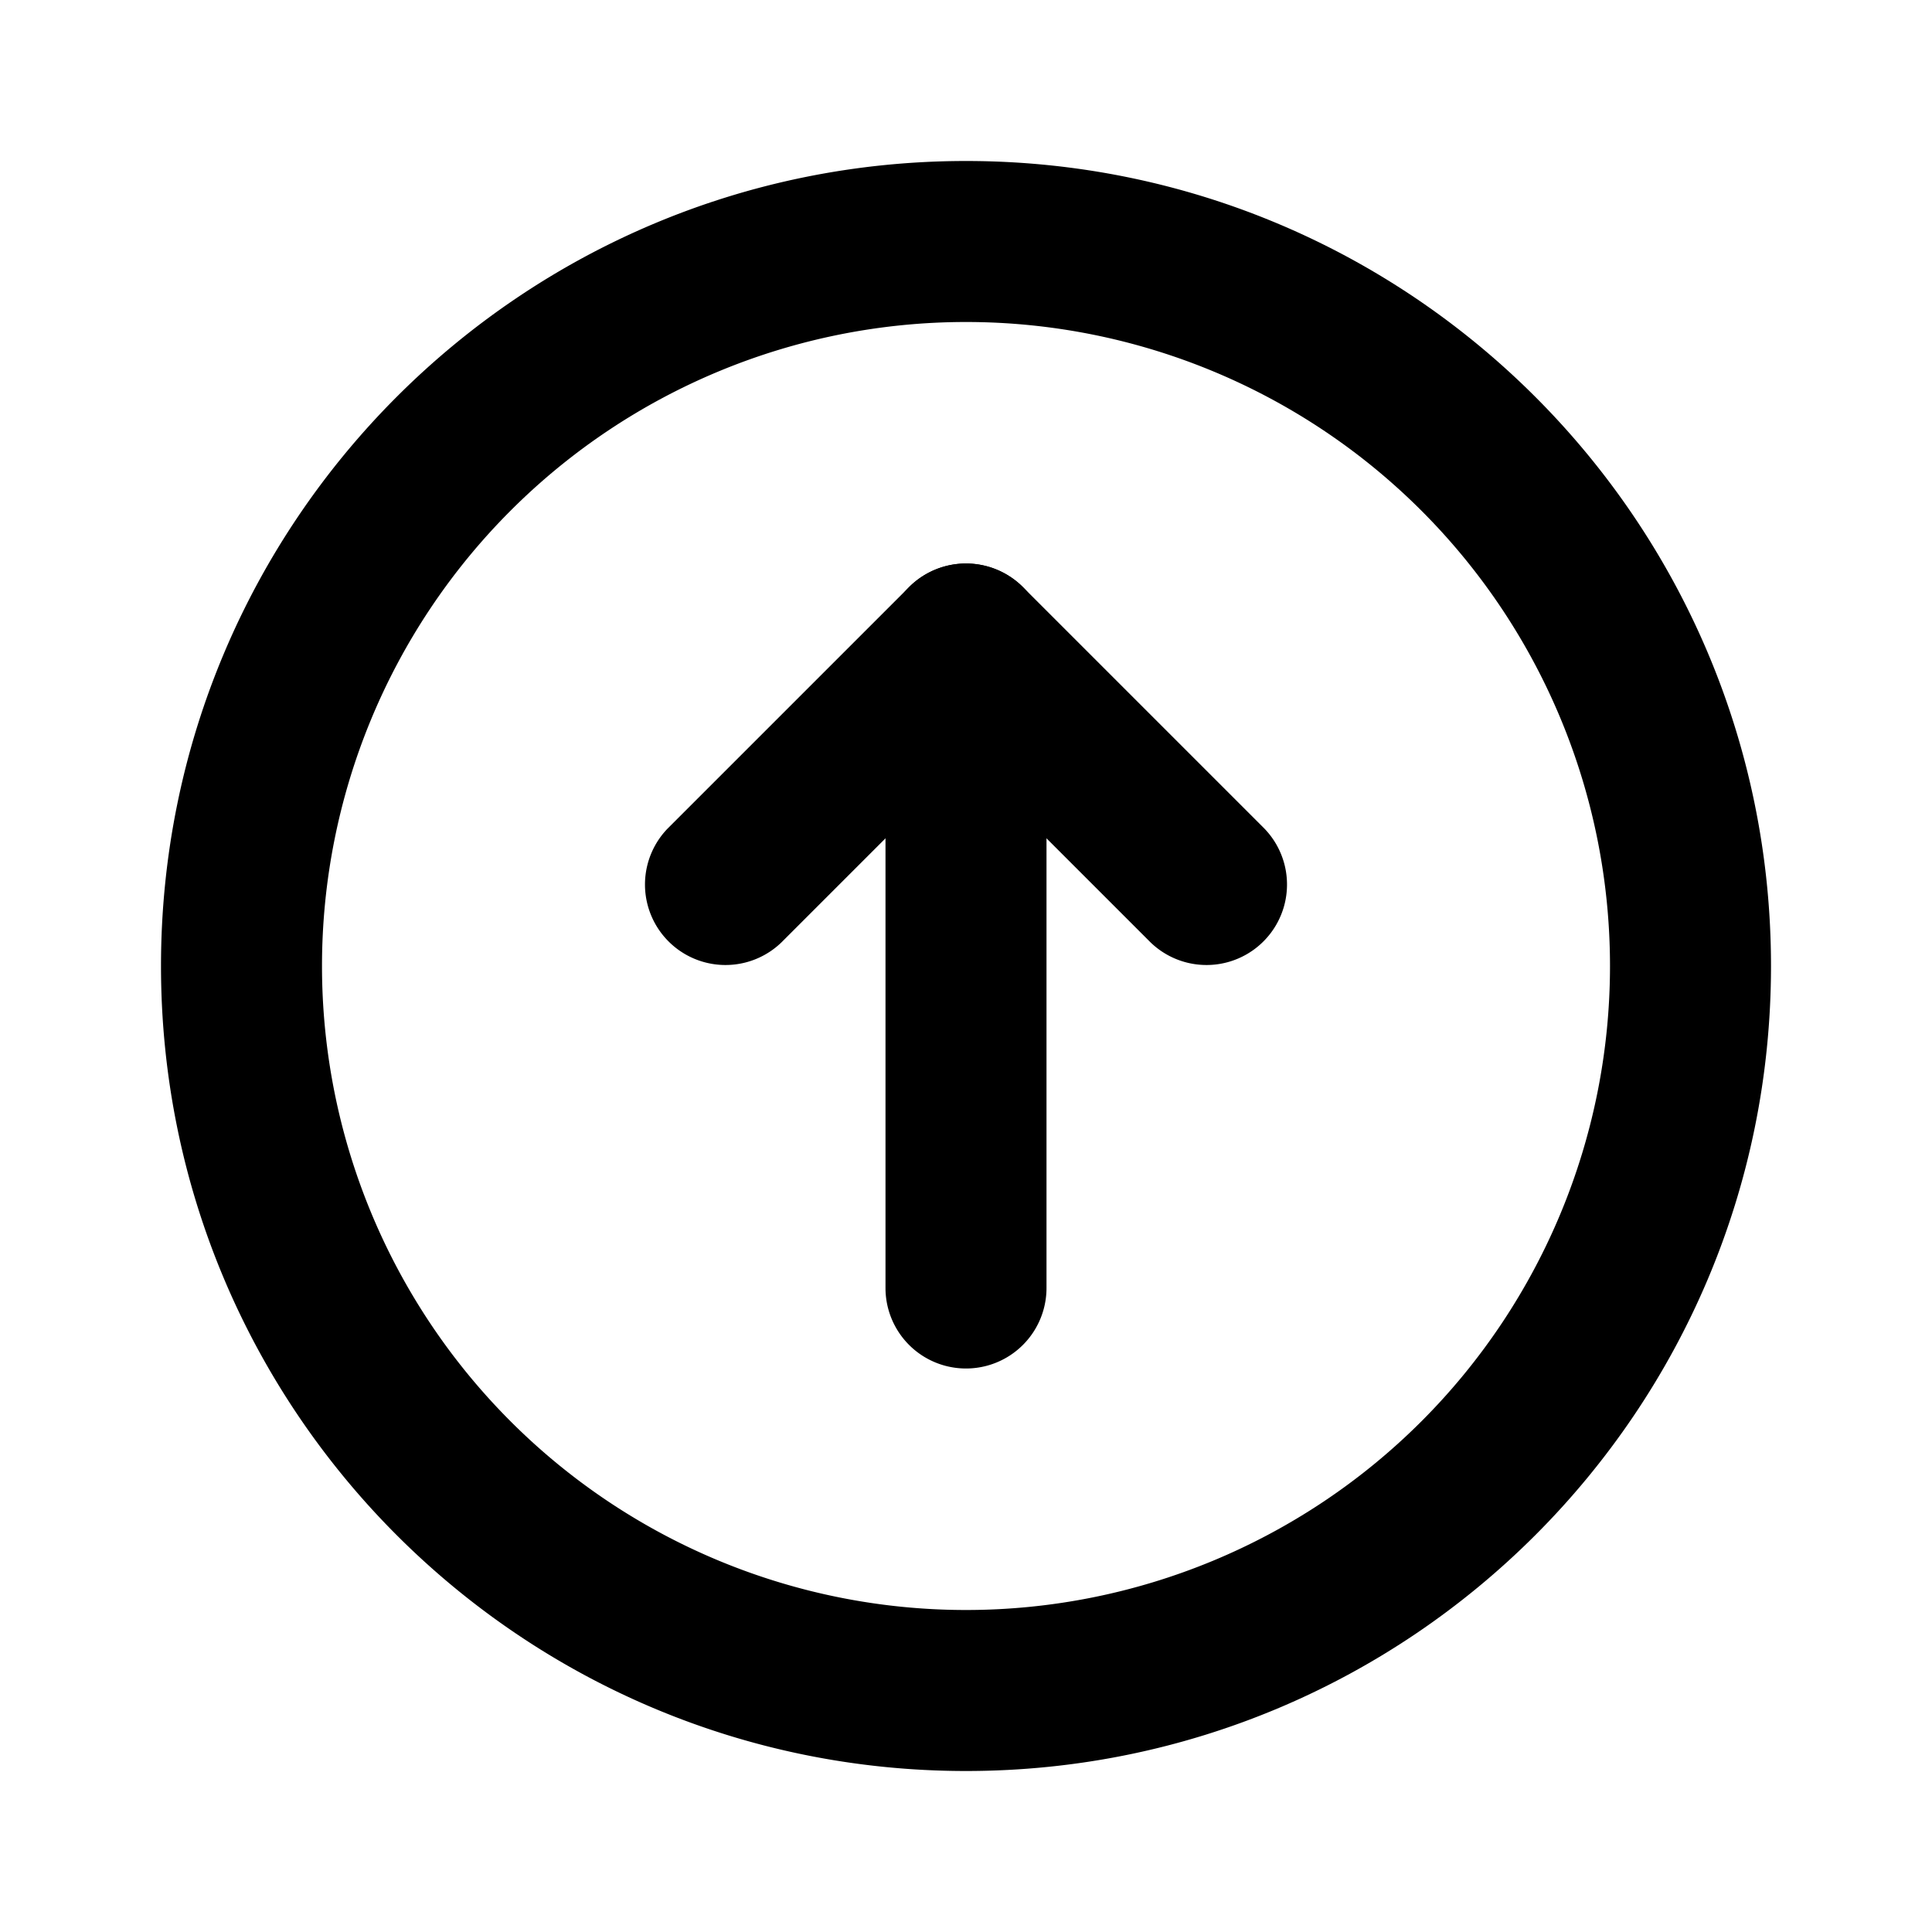 <svg xmlns="http://www.w3.org/2000/svg" width="24" height="24" viewBox="0 0 24 24">
  <g class="arrow-up-circle-outline">
    <g class="Vector">
      <path fill-rule="evenodd" d="M22 12c0 5.523-4.477 10-10 10S2 17.523 2 12 6.477 2 12 2s10 4.477 10 10Zm-10 8a8 8 0 1 0 0-16 8 8 0 0 0 0 16Z" clip-rule="evenodd"/>
      <path fill-rule="evenodd" d="M12 7a1 1 0 0 1 1 1v8a1 1 0 1 1-2 0V8a1 1 0 0 1 1-1Z" clip-rule="evenodd"/>
      <path fill-rule="evenodd" d="M11.293 7.293a1 1 0 0 1 1.414 0l3 3a1 1 0 0 1-1.414 1.414L12 9.414l-2.293 2.293a1 1 0 0 1-1.414-1.414l3-3Z" clip-rule="evenodd"/>
    </g>
  </g>
</svg>
